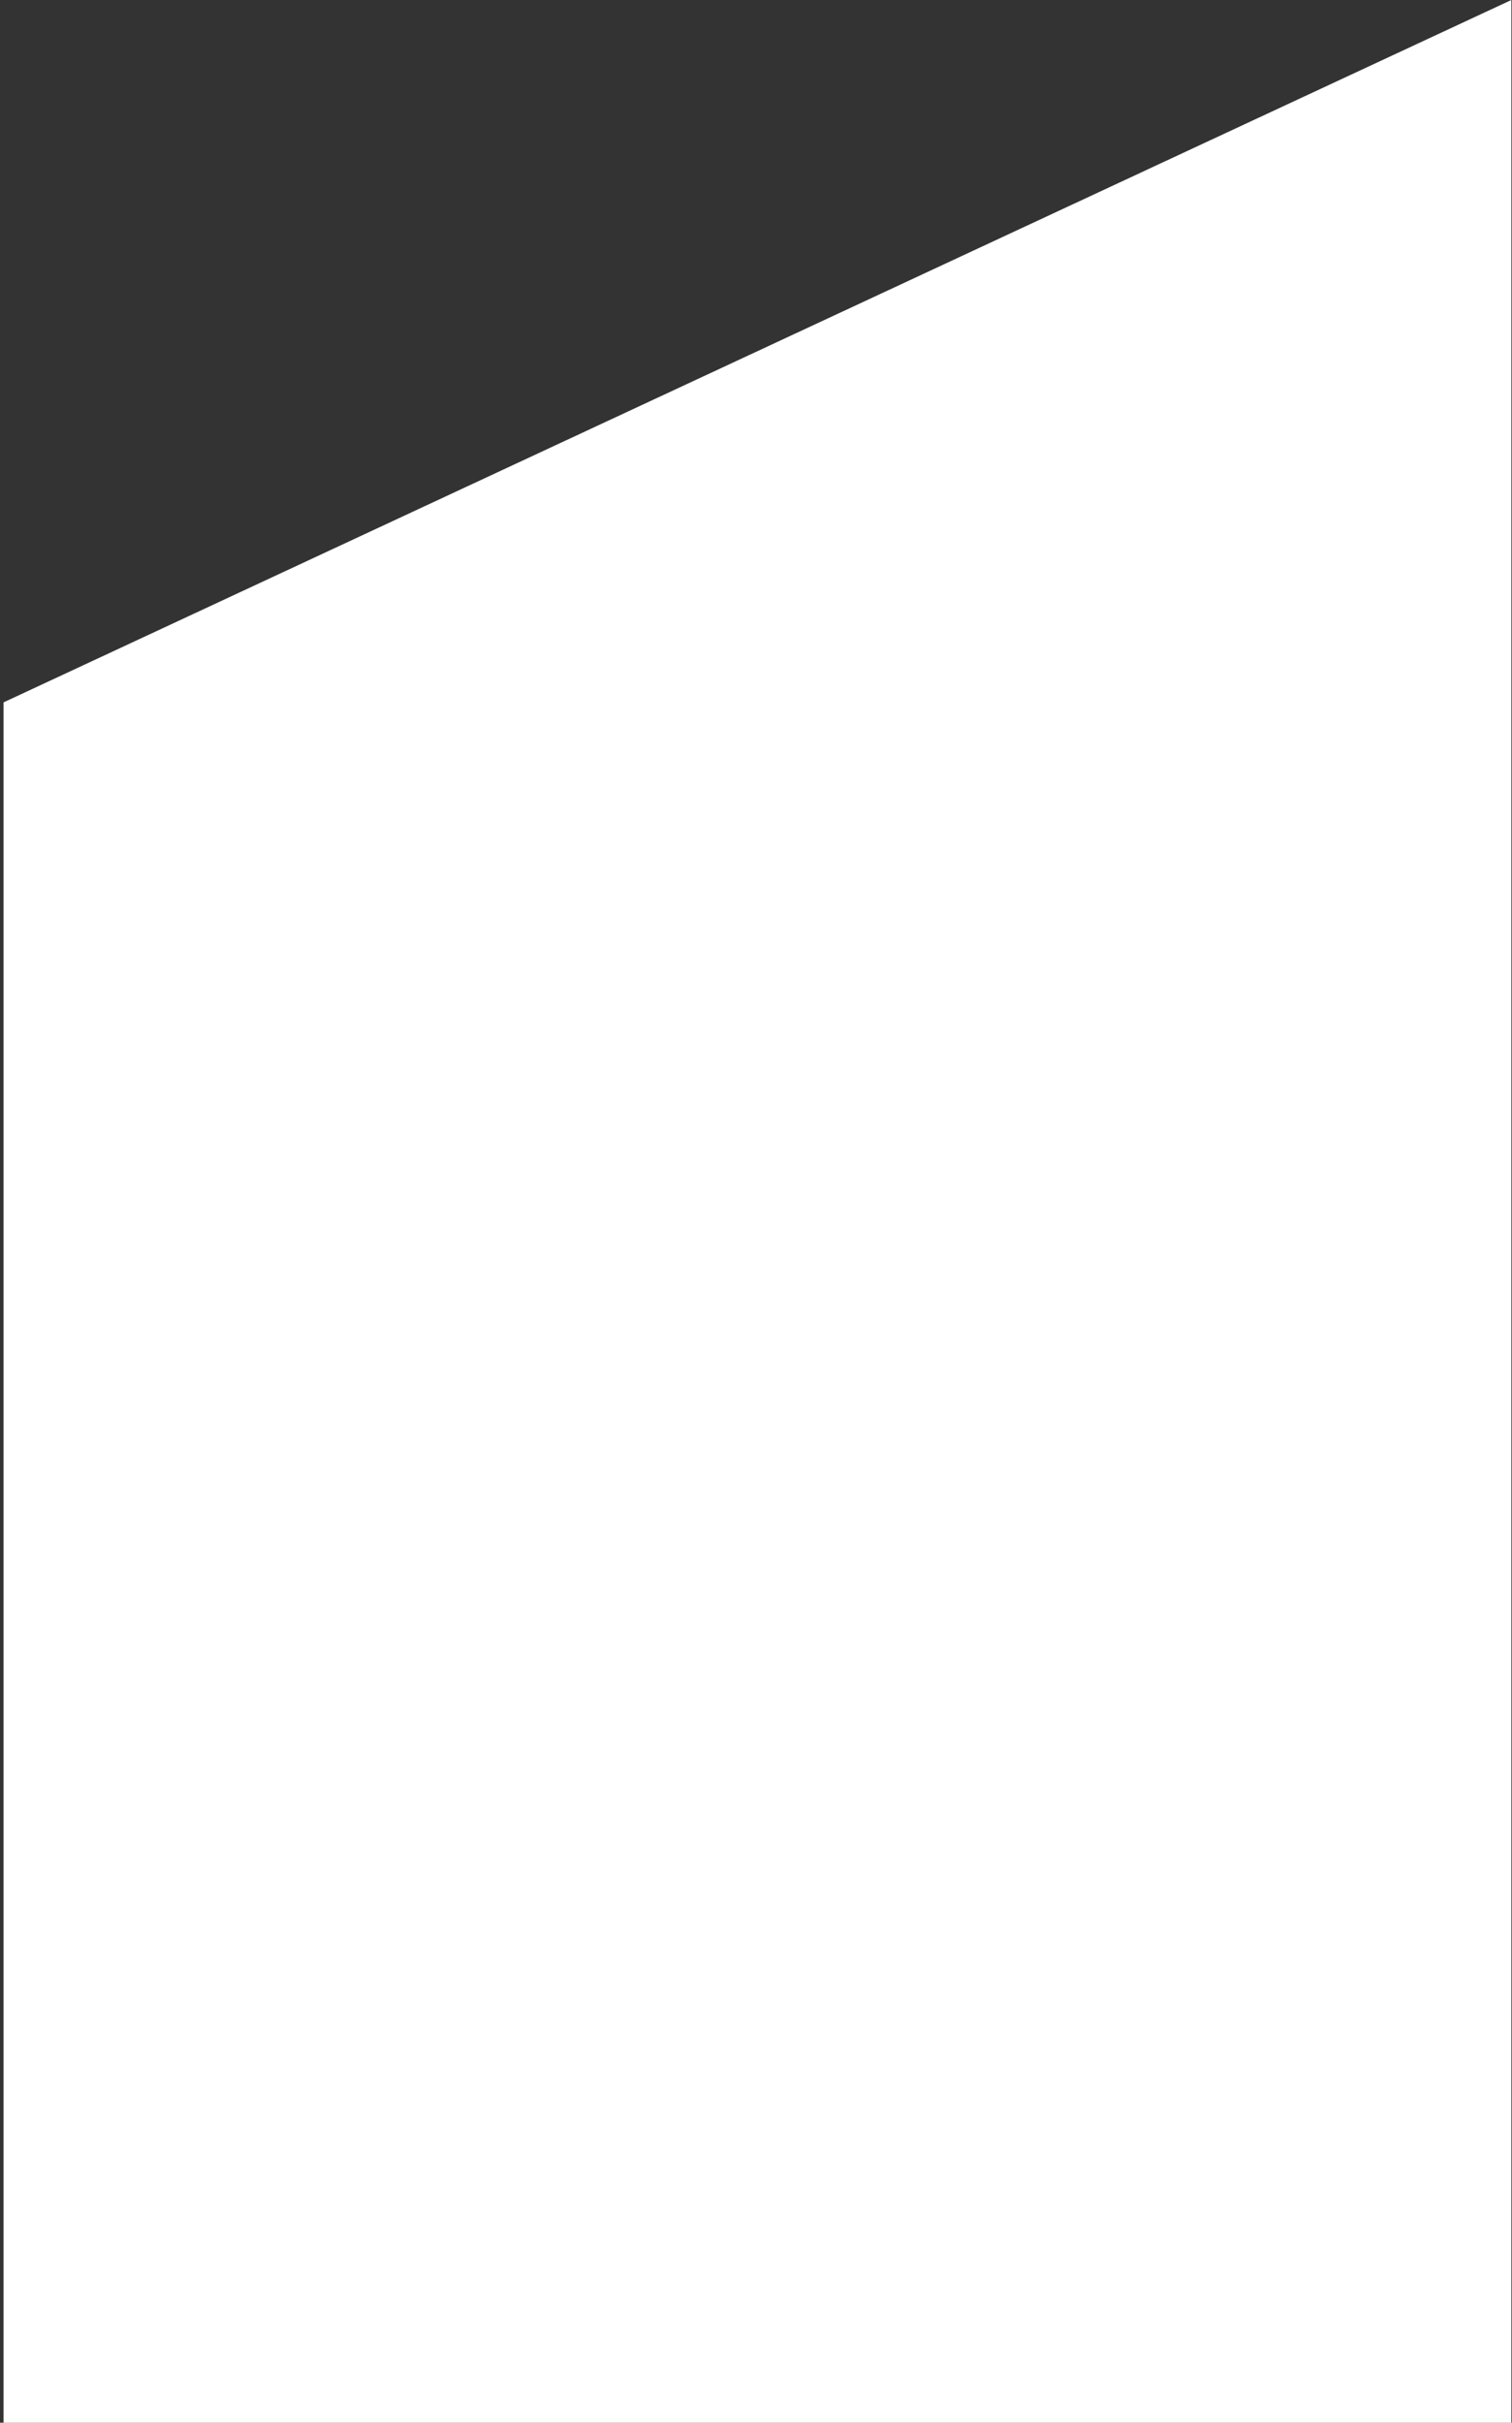 <svg width="362" height="580" viewBox="0 0 362 580" fill="none" xmlns="http://www.w3.org/2000/svg">
<rect x="0" y="0" width="362" height="580" fill="#333333" stroke="none"/>
<path d="M0.844 168.152L361.844 0V580H0.844V168.152Z" fill="white"/>
</svg>
